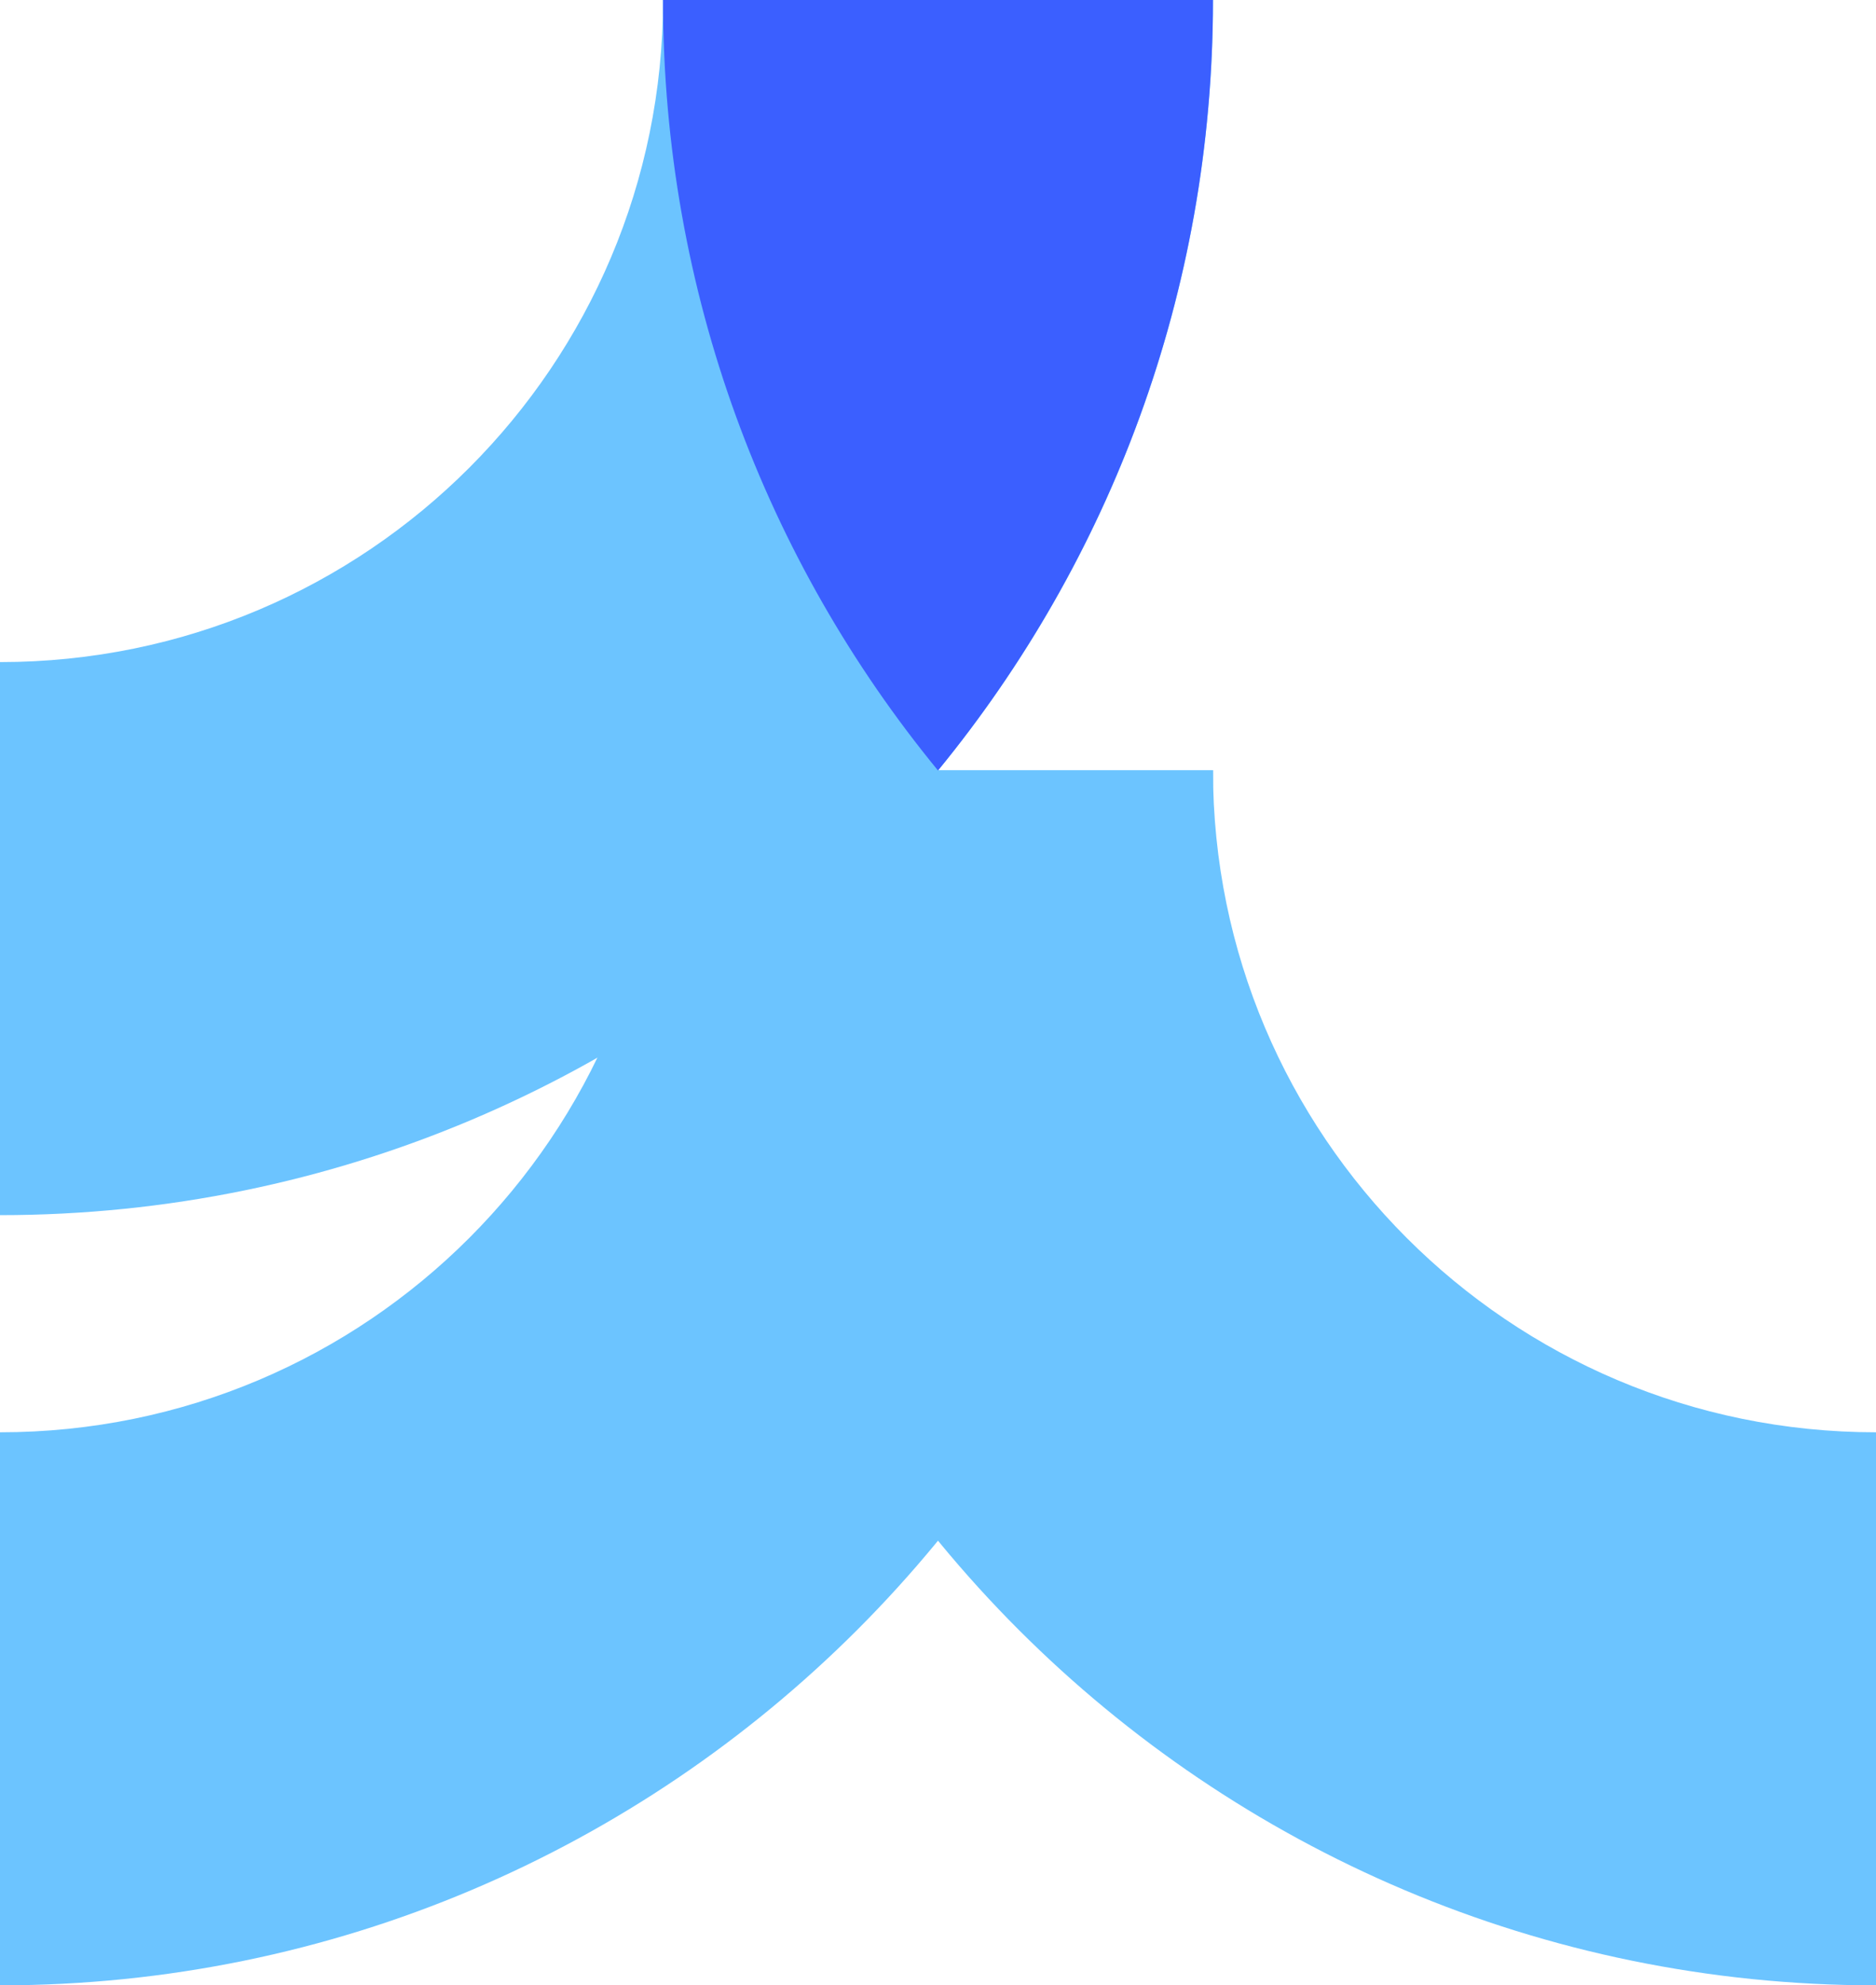 <svg xmlns="http://www.w3.org/2000/svg" version="1.1" xmlns:xlink="http://www.w3.org/1999/xlink" xmlns:svgjs="http://svgjs.dev/svgjs" width="1021" height="1080"><svg width="1021" height="1080" viewBox="0 0 1021 1080" fill="none" xmlns="http://www.w3.org/2000/svg">
<g clip-path="url(#clip0_1_8)">
<path d="M0 779.146C199.976 779.146 360.848 617.237 360.848 418.981H660.152C660.152 784.764 363.818 1080 0 1080L0 779.146Z" fill="#6CC4FF"></path>
<path d="M1021 779.146C821.024 779.146 660.152 617.237 660.152 418.981H360.848C360.848 784.764 657.182 1080 1021 1080V779.146Z" fill="#6CC4FF"></path>
<path d="M0 360.165C199.976 360.165 360.848 198.256 360.848 0H660.152C660.152 365.782 363.818 661.019 0 661.019L0 360.165Z" fill="#6CC4FF"></path>
<path d="M1021 360.165C821.024 360.165 660.152 198.256 660.152 0H360.848C360.848 365.782 657.182 661.019 1021 661.019V360.165Z" fill="url(#paint0_linear_1_8)"></path>
<path d="M660.152 0H360.848C360.848 159.266 416.947 305.149 510.5 419.146C603.888 305.149 660.152 159.266 660.152 0Z" fill="#3B5FFF"></path>
</g>
<defs>
<linearGradient id="SvgjsLinearGradient1039" x1="691.006" y1="120.606" x2="691.006" y2="781.625" gradientUnits="userSpaceOnUse">
<stop stop-color="#DD9CFF"></stop>
<stop offset="0.76" stop-color="#81A2FF"></stop>
</linearGradient>
<clipPath id="SvgjsClipPath1038">
<rect width="1021" height="1080" fill="white"></rect>
</clipPath>
</defs>
</svg><style>@media (prefers-color-scheme: light) { :root { filter: none; } }
@media (prefers-color-scheme: dark) { :root { filter: none; } }
</style></svg>